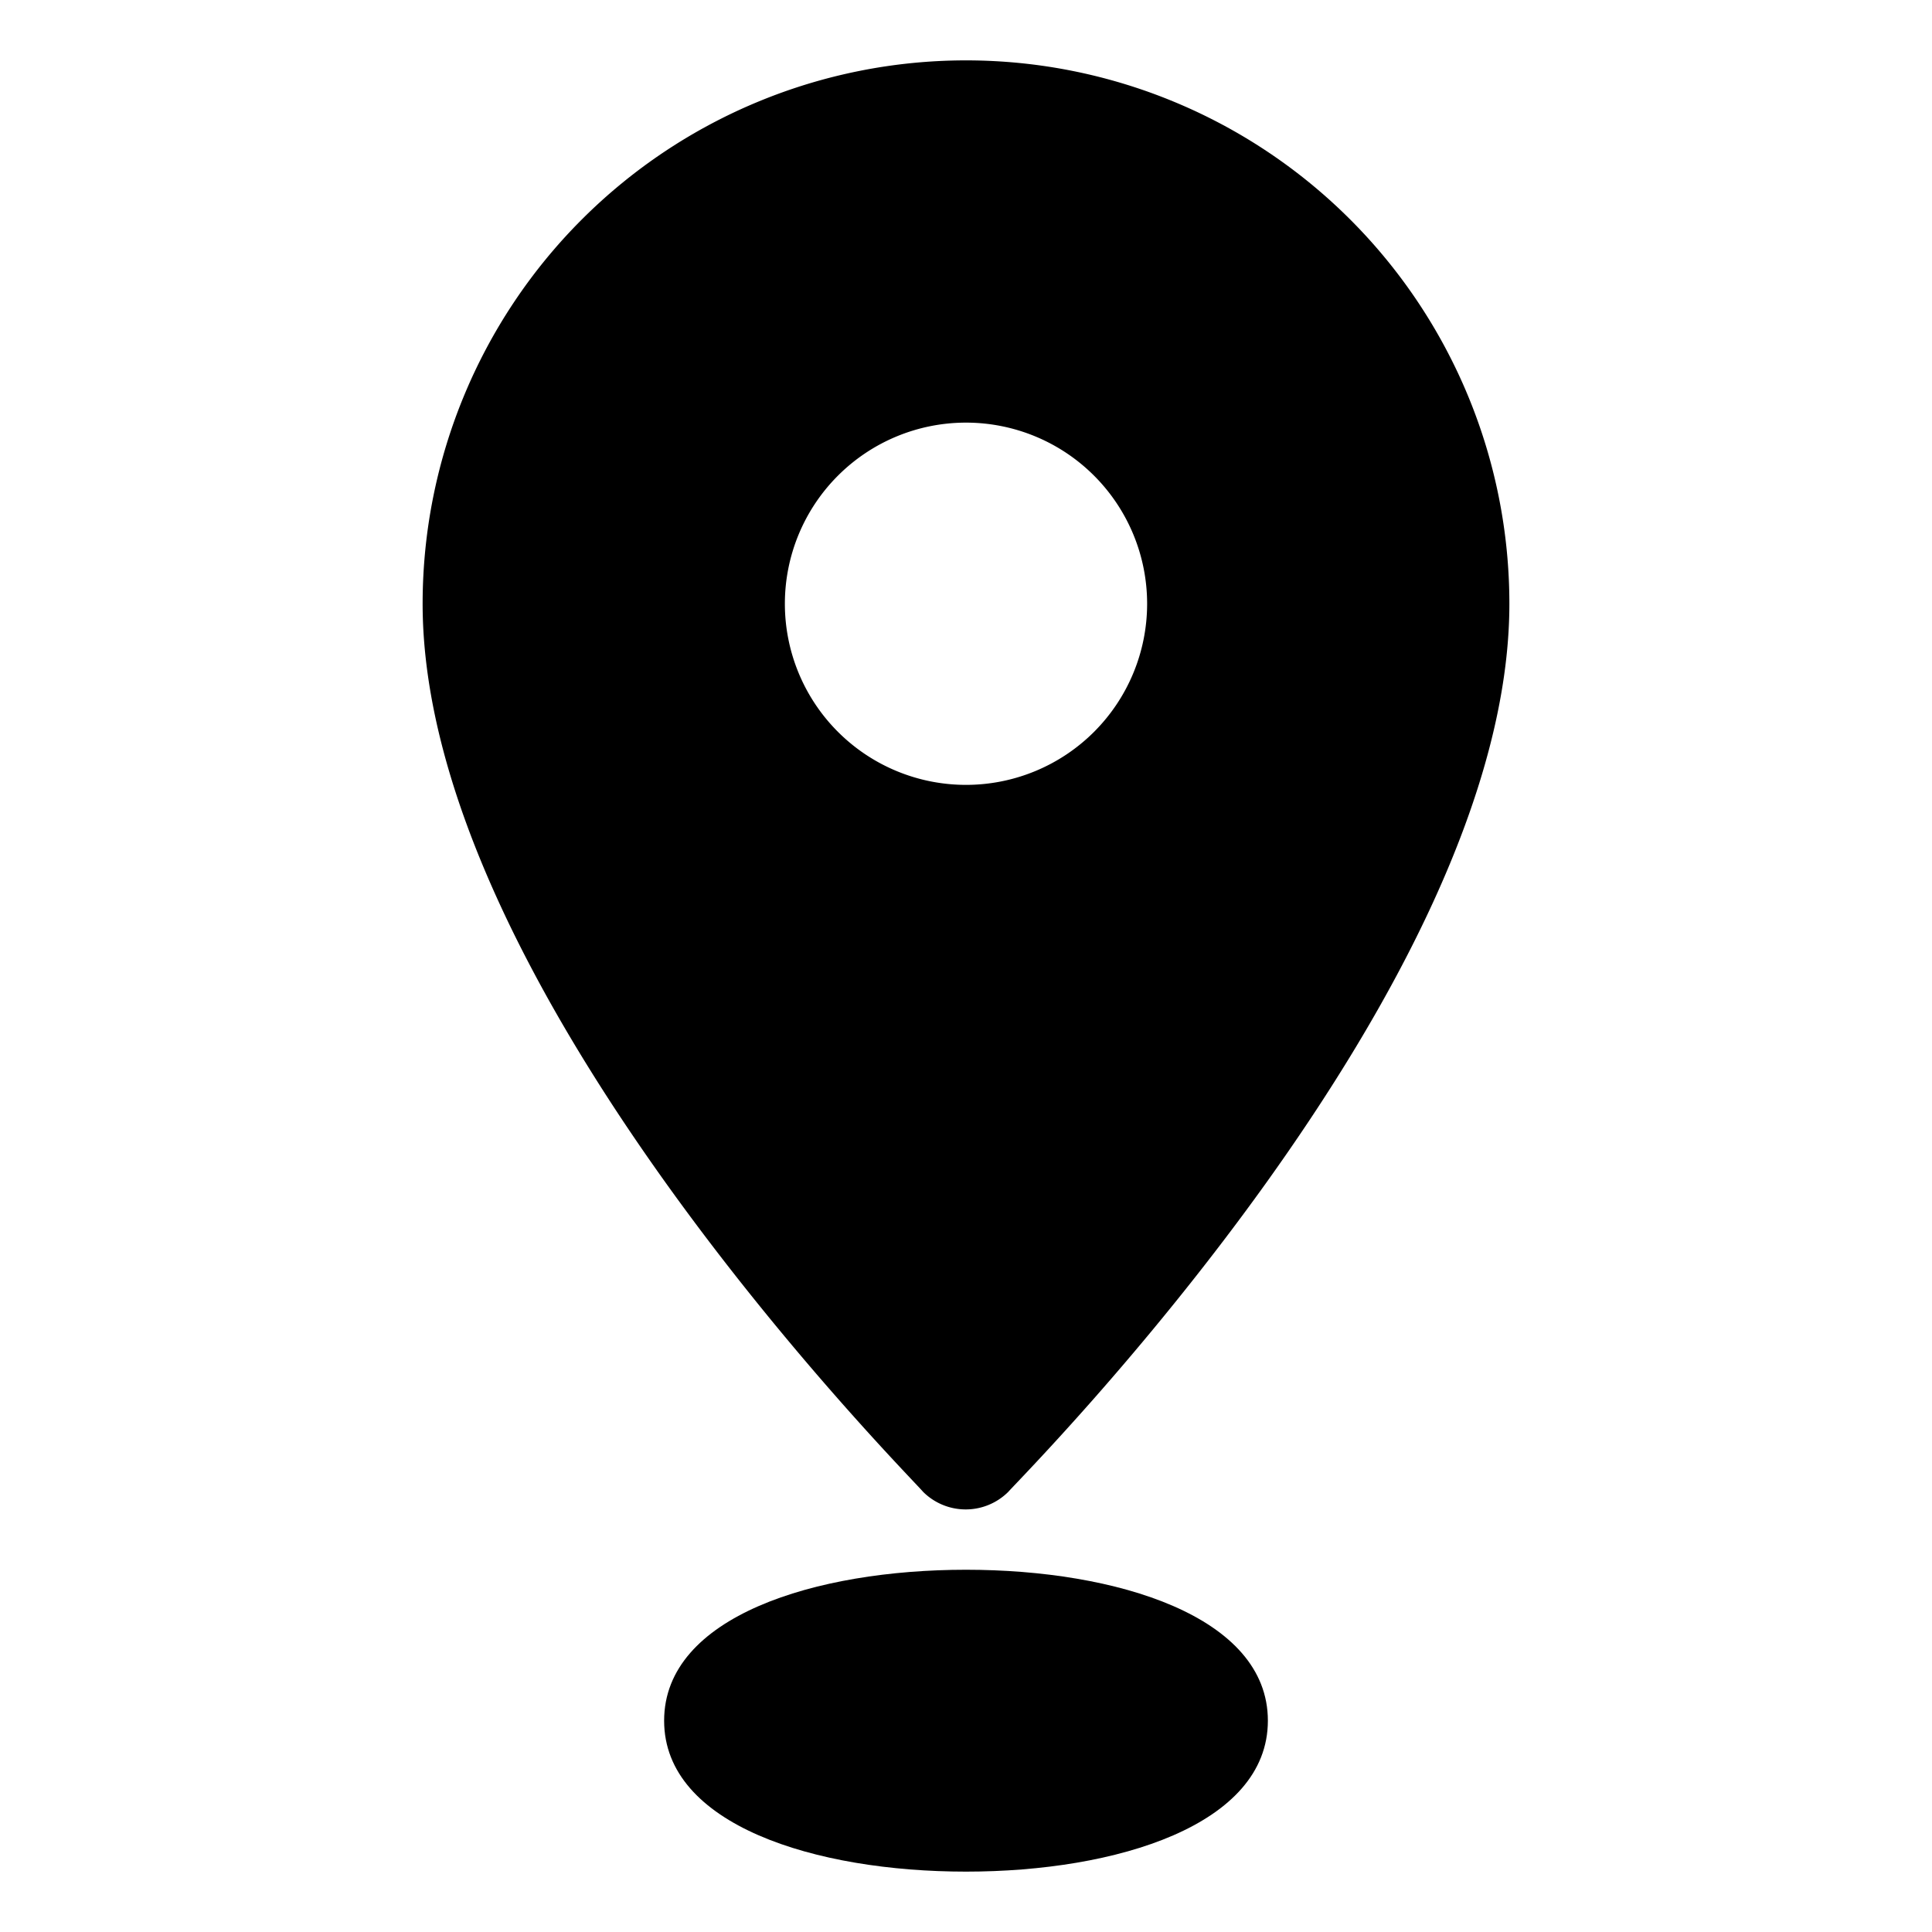 <svg height='100px' width='100px'  fill="#000000" xmlns="http://www.w3.org/2000/svg" data-name="Layer 1" viewBox="0 0 32 32" x="0px" y="0px"><title>Address</title><path d="M16,1a9,9,0,0,0-9,9c0,6.34,8,14.37,8.29,14.71a1,1,0,0,0,1.41,0C17,24.37,25,16.34,25,10A9,9,0,0,0,16,1Zm0,12a3,3,0,1,1,3-3A3,3,0,0,1,16,13Z"></path><path d="M16,26c-2.49,0-5,.77-5,2.5S13.51,31,16,31s5-.77,5-2.5S18.49,26,16,26Z"></path></svg>